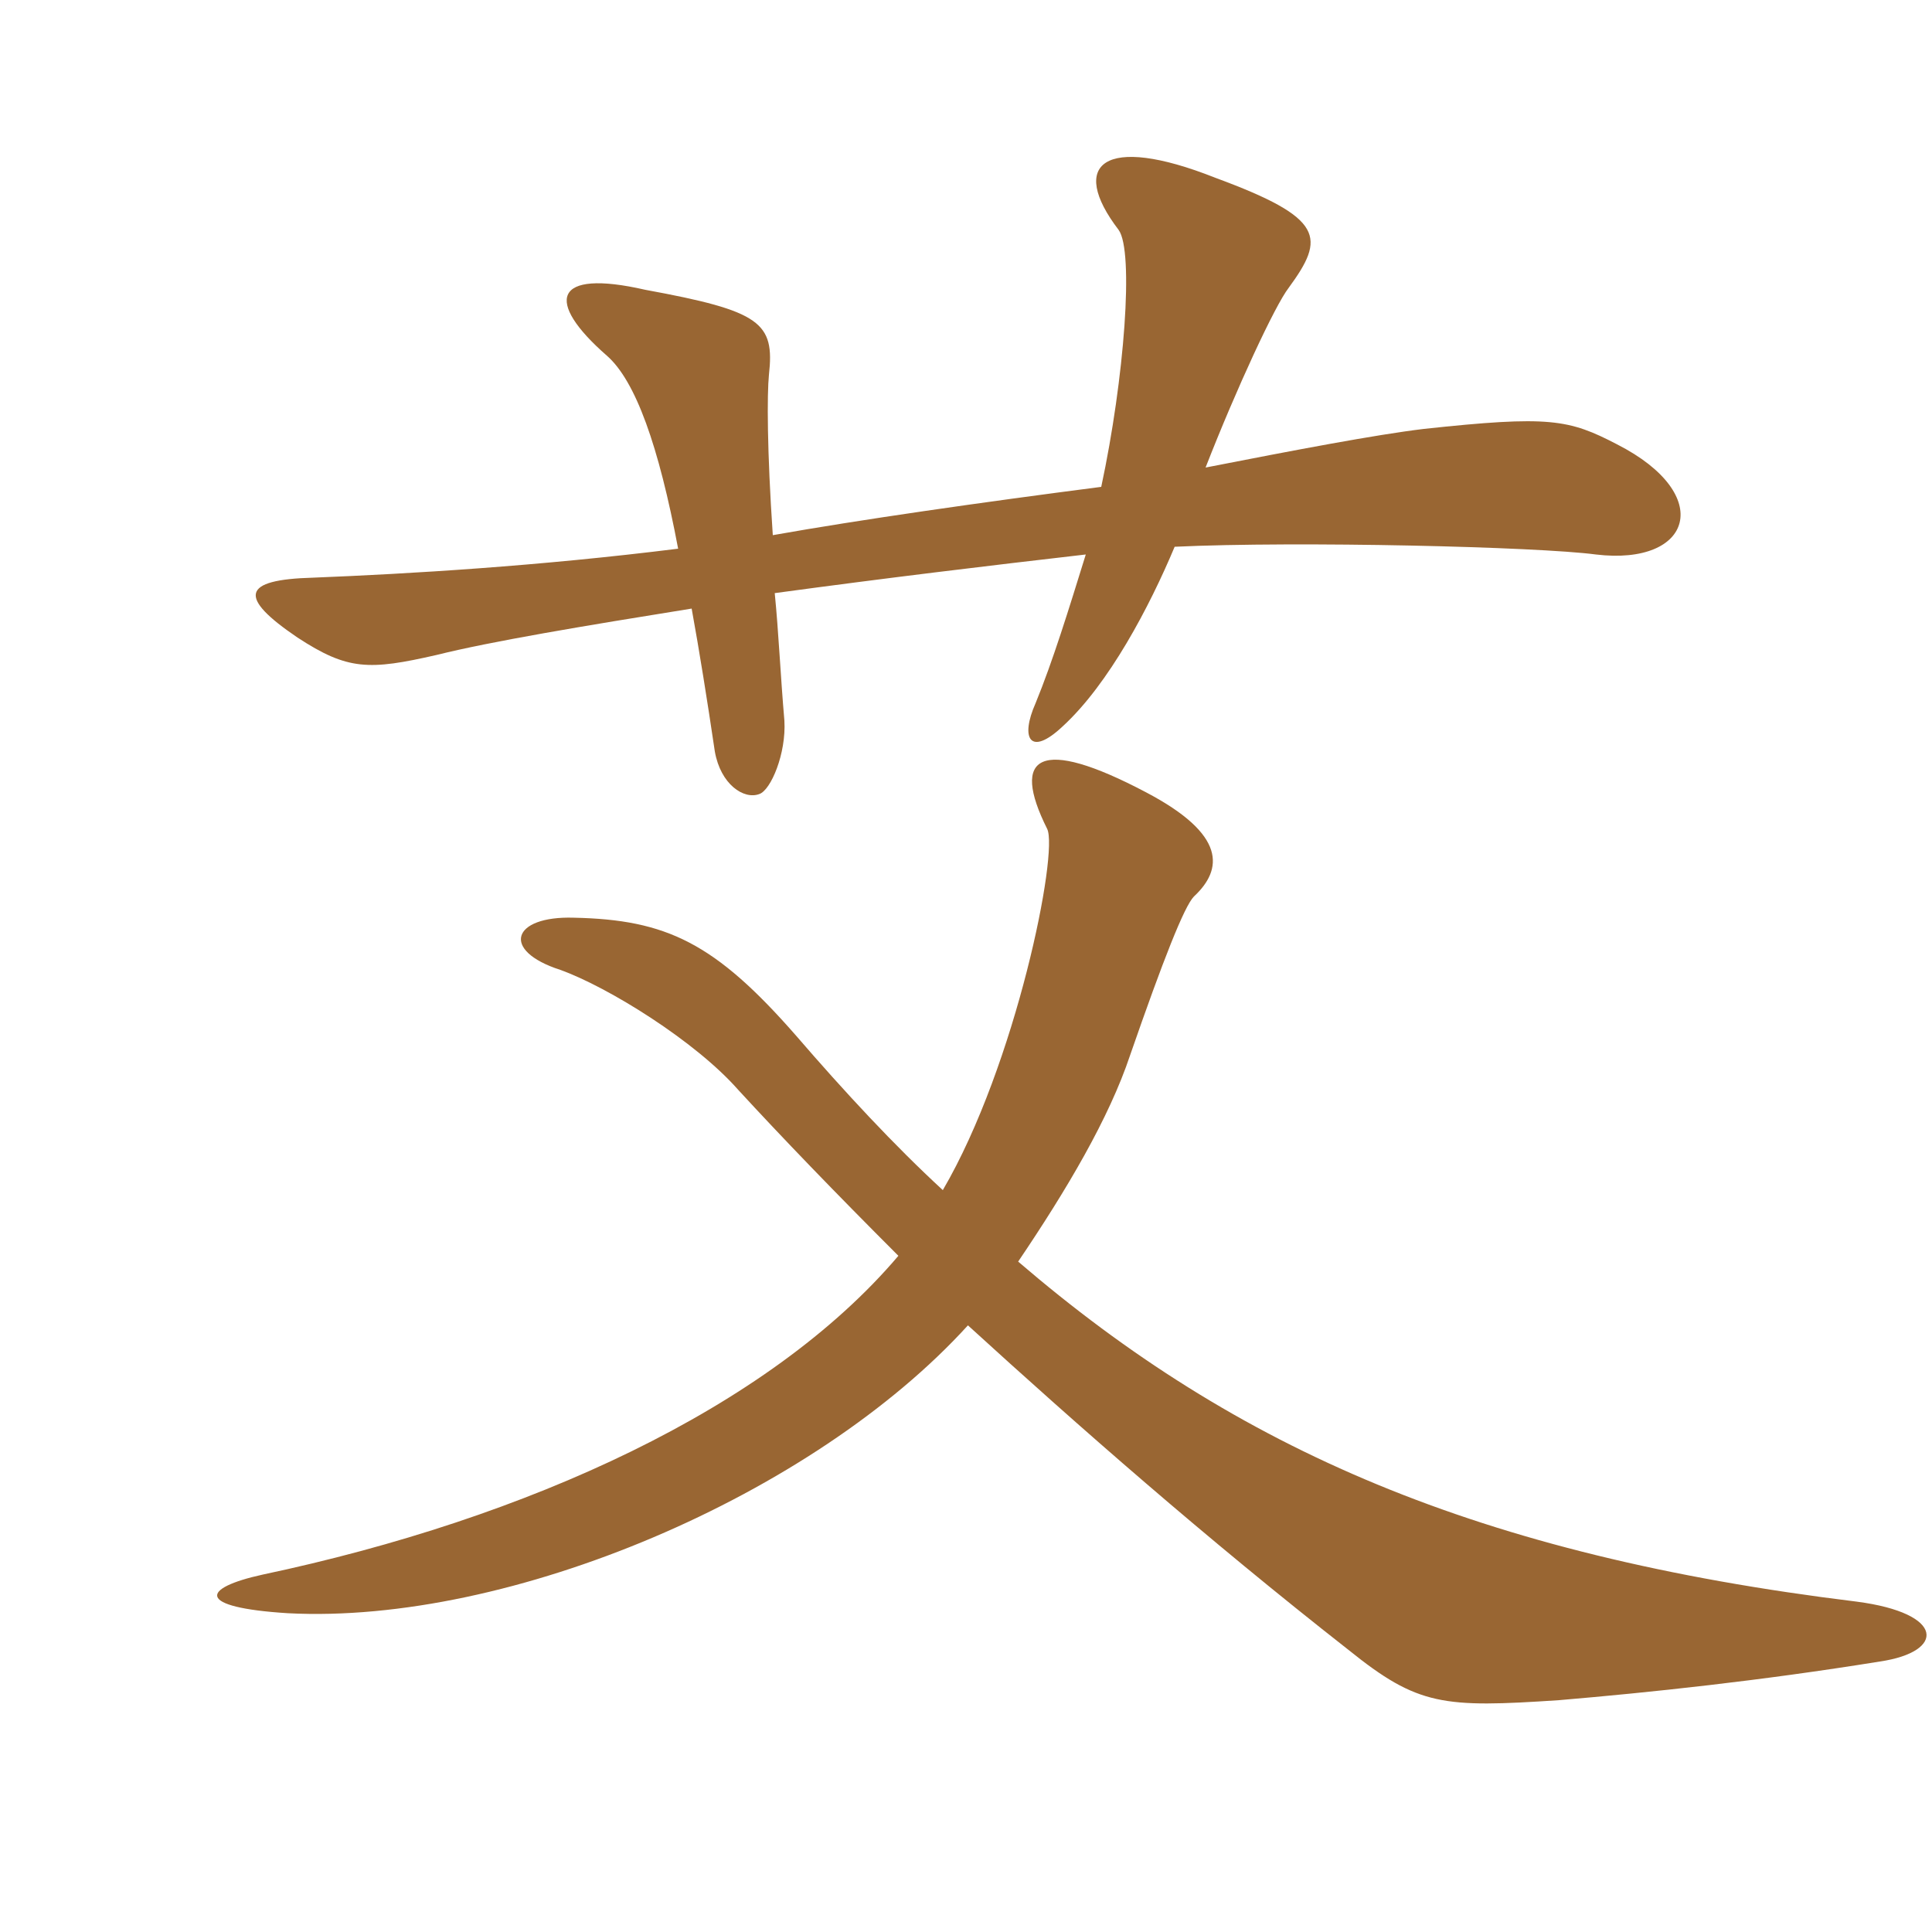 <svg xmlns="http://www.w3.org/2000/svg" xmlns:xlink="http://www.w3.org/1999/xlink" width="150" height="150"><path fill="#996633" padding="10" d="M125.55 34.50C121.80 32.55 120.30 32.25 110.55 33.30C106.80 33.75 100.50 34.95 93.60 36.30C96 30.15 99 23.70 100.05 22.35C102.90 18.45 102.90 16.95 94.35 13.80C85.65 10.35 82.95 12.75 86.85 17.85C88.05 19.50 87.30 29.40 85.50 37.80C76.20 39 66.75 40.35 60 41.55C59.55 34.95 59.55 30.60 59.70 29.10C60.15 25.05 59.10 24.15 50.10 22.50C42.90 20.85 42.30 23.40 47.10 27.60C49.35 29.55 51.15 34.65 52.65 42.60C41.85 43.95 31.80 44.55 24.30 44.85C18.75 45 18.45 46.35 23.10 49.50C27 52.05 28.65 52.05 33.90 50.85C38.10 49.80 45.30 48.60 53.70 47.25C54.30 50.55 54.90 54.30 55.50 58.35C55.95 60.90 57.75 62.10 58.95 61.65C59.85 61.35 61.05 58.50 60.90 55.95C60.60 52.50 60.45 49.05 60.15 46.05C69 44.85 76.50 43.95 84.30 43.05C82.95 47.40 81.75 51.30 80.40 54.60C79.20 57.30 79.95 58.80 82.50 56.40C86.10 53.10 89.25 47.10 91.20 42.45C100.80 42 119.40 42.45 123.90 43.05C131.40 43.95 133.20 38.40 125.55 34.50ZM145.95 129C151.05 128.25 151.05 125.25 144.15 124.35C114.75 120.75 96 112.50 79.05 97.95C82.80 92.40 86.10 86.85 87.75 81.90C90.30 74.55 91.95 70.35 92.70 69.60C94.95 67.50 95.25 64.80 88.95 61.50C80.70 57.15 78.45 58.65 81.30 64.35C82.20 66.15 78.90 82.65 73.20 92.40C69.45 88.95 65.55 84.75 61.80 80.40C55.50 73.20 51.75 71.40 44.55 71.25C39.75 71.10 38.85 73.80 43.50 75.30C47.25 76.65 54 80.85 57.30 84.60C60.75 88.35 64.80 92.55 69.75 97.50C59.70 109.35 40.95 117.90 20.40 122.25C15.60 123.30 15.15 124.80 22.35 125.25C39.60 126.15 63.15 116.10 75.15 102.90C83.70 110.70 93.60 119.40 104.70 128.10C110.10 132.45 112.05 132.60 121.05 132C128.10 131.40 136.65 130.50 145.95 129Z"/></svg>